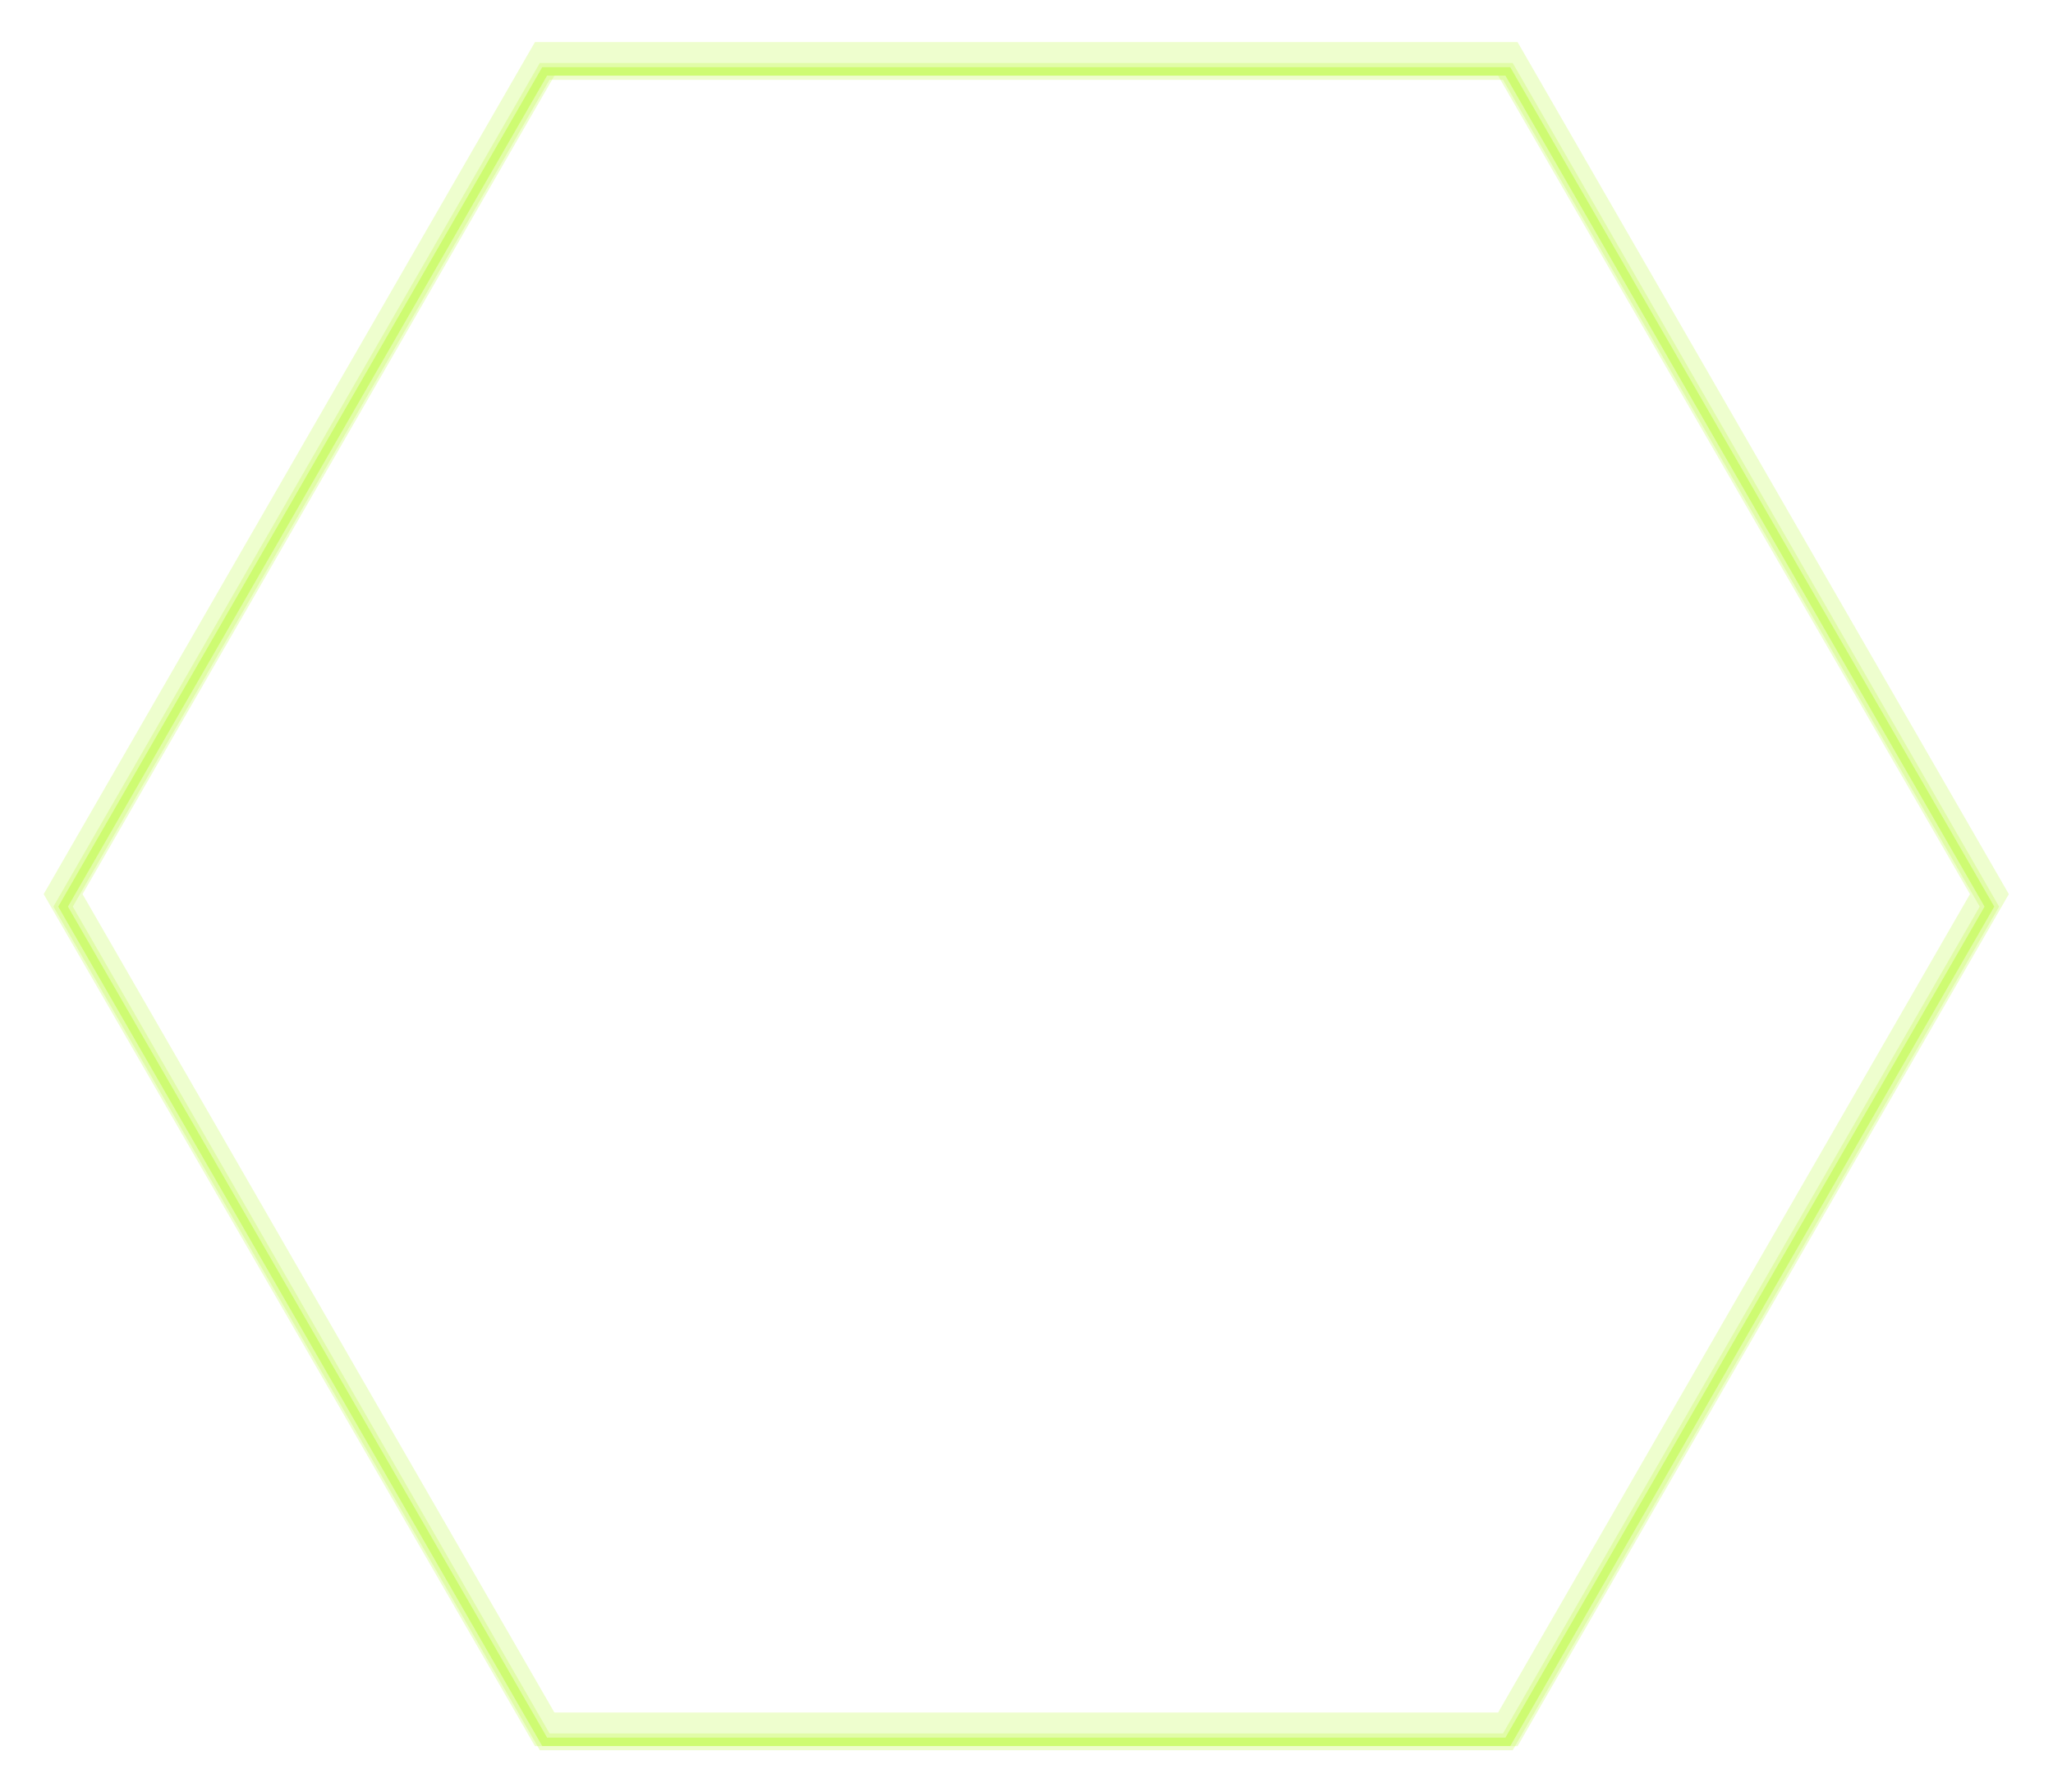 <?xml version="1.0" encoding="UTF-8"?> <svg xmlns="http://www.w3.org/2000/svg" width="488" height="426" viewBox="0 0 488 426" fill="none"> <g opacity="0.25" filter="url(#filter0_f_121_1058)"> <path d="M358.416 14H129.47L15 212.519L129.47 411.032H358.416L472.886 212.519L358.416 14Z" stroke="#BCFA3B" stroke-width="8" stroke-miterlimit="10"></path> </g> <path opacity="0.25" d="M358.416 16.968H129.47L15 215.487L129.47 414H358.416L472.886 215.487L358.416 16.968Z" stroke="#BCFA3B" stroke-width="4" stroke-miterlimit="10"></path> <g opacity="0.5" filter="url(#filter1_f_121_1058)"> <path d="M358.416 16.968H129.47L15 215.487L129.47 414H358.416L472.886 215.487L358.416 16.968Z" stroke="#BCFA3B" stroke-width="2" stroke-miterlimit="10"></path> </g> <defs> <filter id="filter0_f_121_1058" x="0.383" y="0" width="487.12" height="425.032" filterUnits="userSpaceOnUse" color-interpolation-filters="sRGB"> <feFlood flood-opacity="0" result="BackgroundImageFix"></feFlood> <feBlend mode="normal" in="SourceGraphic" in2="BackgroundImageFix" result="shape"></feBlend> <feGaussianBlur stdDeviation="5" result="effect1_foregroundBlur_121_1058"></feGaussianBlur> </filter> <filter id="filter1_f_121_1058" x="12.846" y="14.968" width="462.194" height="401.032" filterUnits="userSpaceOnUse" color-interpolation-filters="sRGB"> <feFlood flood-opacity="0" result="BackgroundImageFix"></feFlood> <feBlend mode="normal" in="SourceGraphic" in2="BackgroundImageFix" result="shape"></feBlend> <feGaussianBlur stdDeviation="0.5" result="effect1_foregroundBlur_121_1058"></feGaussianBlur> </filter> </defs> </svg> 